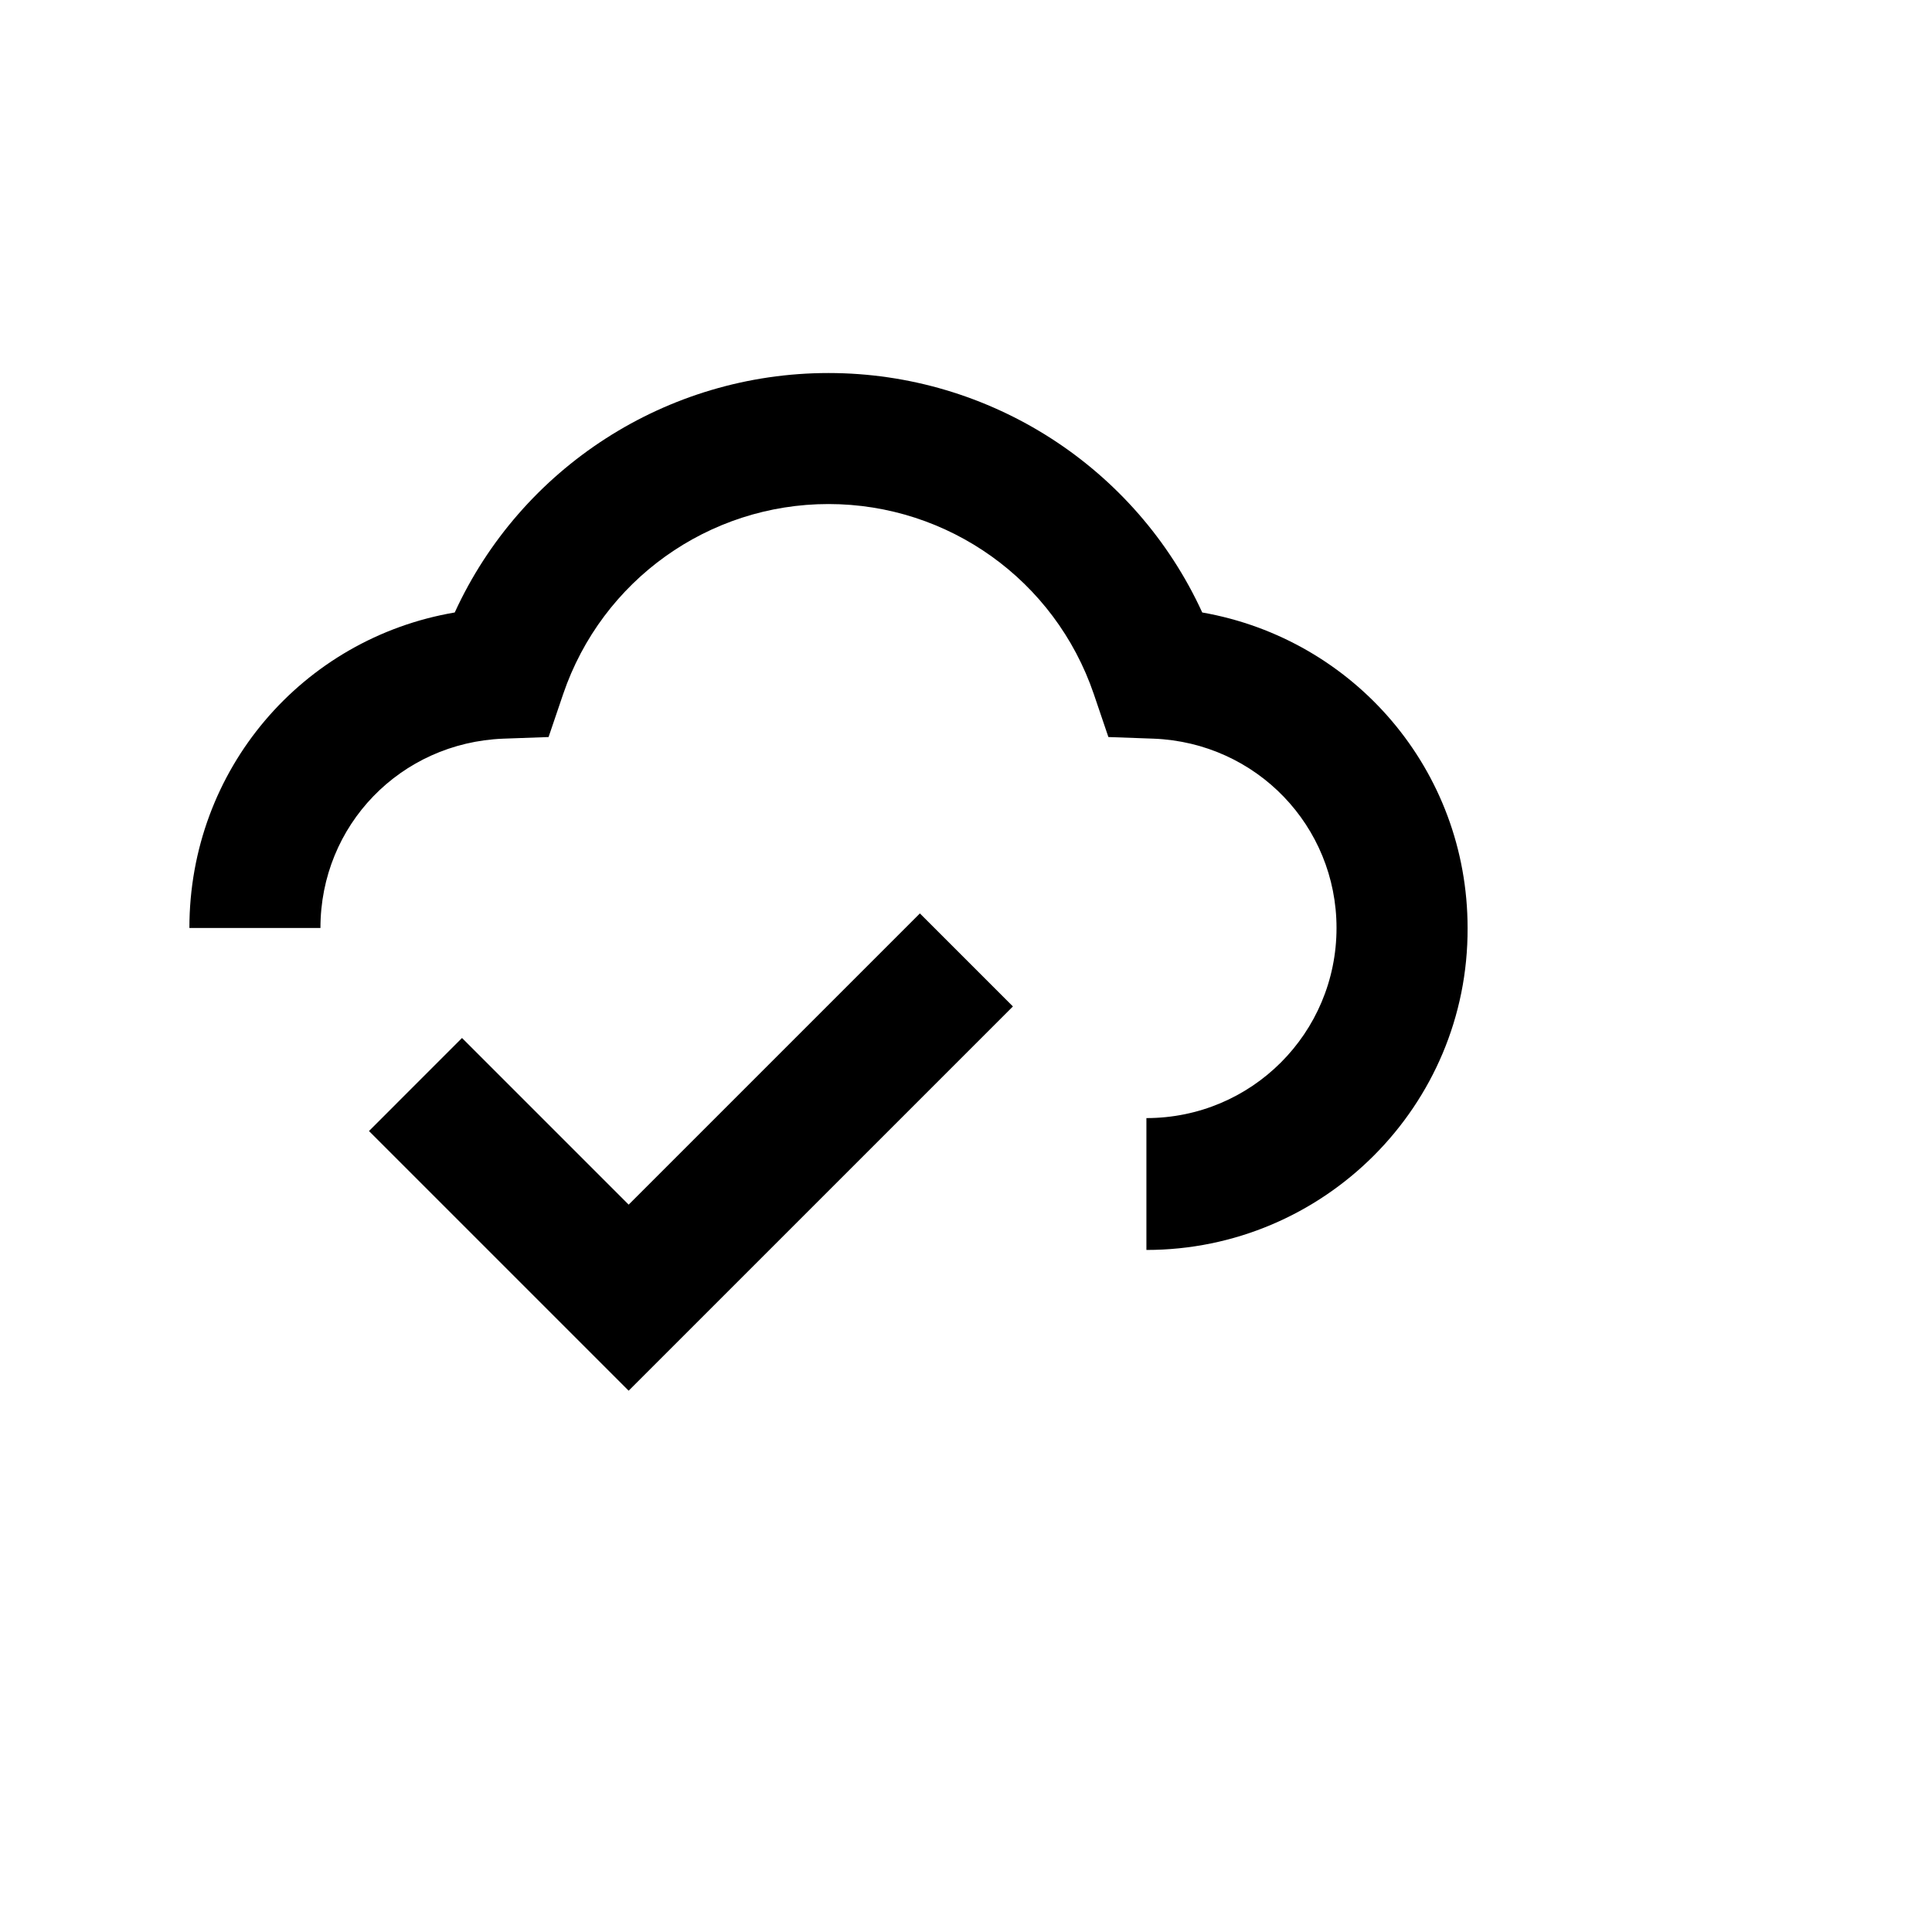 <?xml version="1.0" encoding="UTF-8"?>
<!-- Uploaded to: ICON Repo, www.svgrepo.com, Generator: ICON Repo Mixer Tools -->
<svg fill="#000000" width="800px" height="800px" version="1.1" viewBox="144 144 512 512" xmlns="http://www.w3.org/2000/svg">
 <g>
  <path d="m447.81 475.25v-34.945c27.871 0 50.383-22.512 50.383-50.383 0-27.012-21.223-49.094-48.453-50.168l-12.004-0.43-3.859-11.363c-10.289-30.23-38.59-50.383-70.32-50.383-31.73 0-60.027 20.152-70.32 50.383l-3.859 11.363-12.004 0.43c-27.227 1.07-48.453 22.938-48.453 50.168h-34.73c0-42.02 30.016-76.75 70.32-83.609 17.578-38.375 56.168-63.457 99.047-63.457 42.879 0 81.469 25.082 99.047 63.457 40.305 7.074 70.32 41.805 70.32 83.609 0.211 47.164-38.164 85.328-85.113 85.328z"/>
  <path d="m310.6 512.55-68.816-68.816 24.652-24.656 44.164 44.164 77.18-77.18 24.656 24.656z"/>
 </g>
</svg>